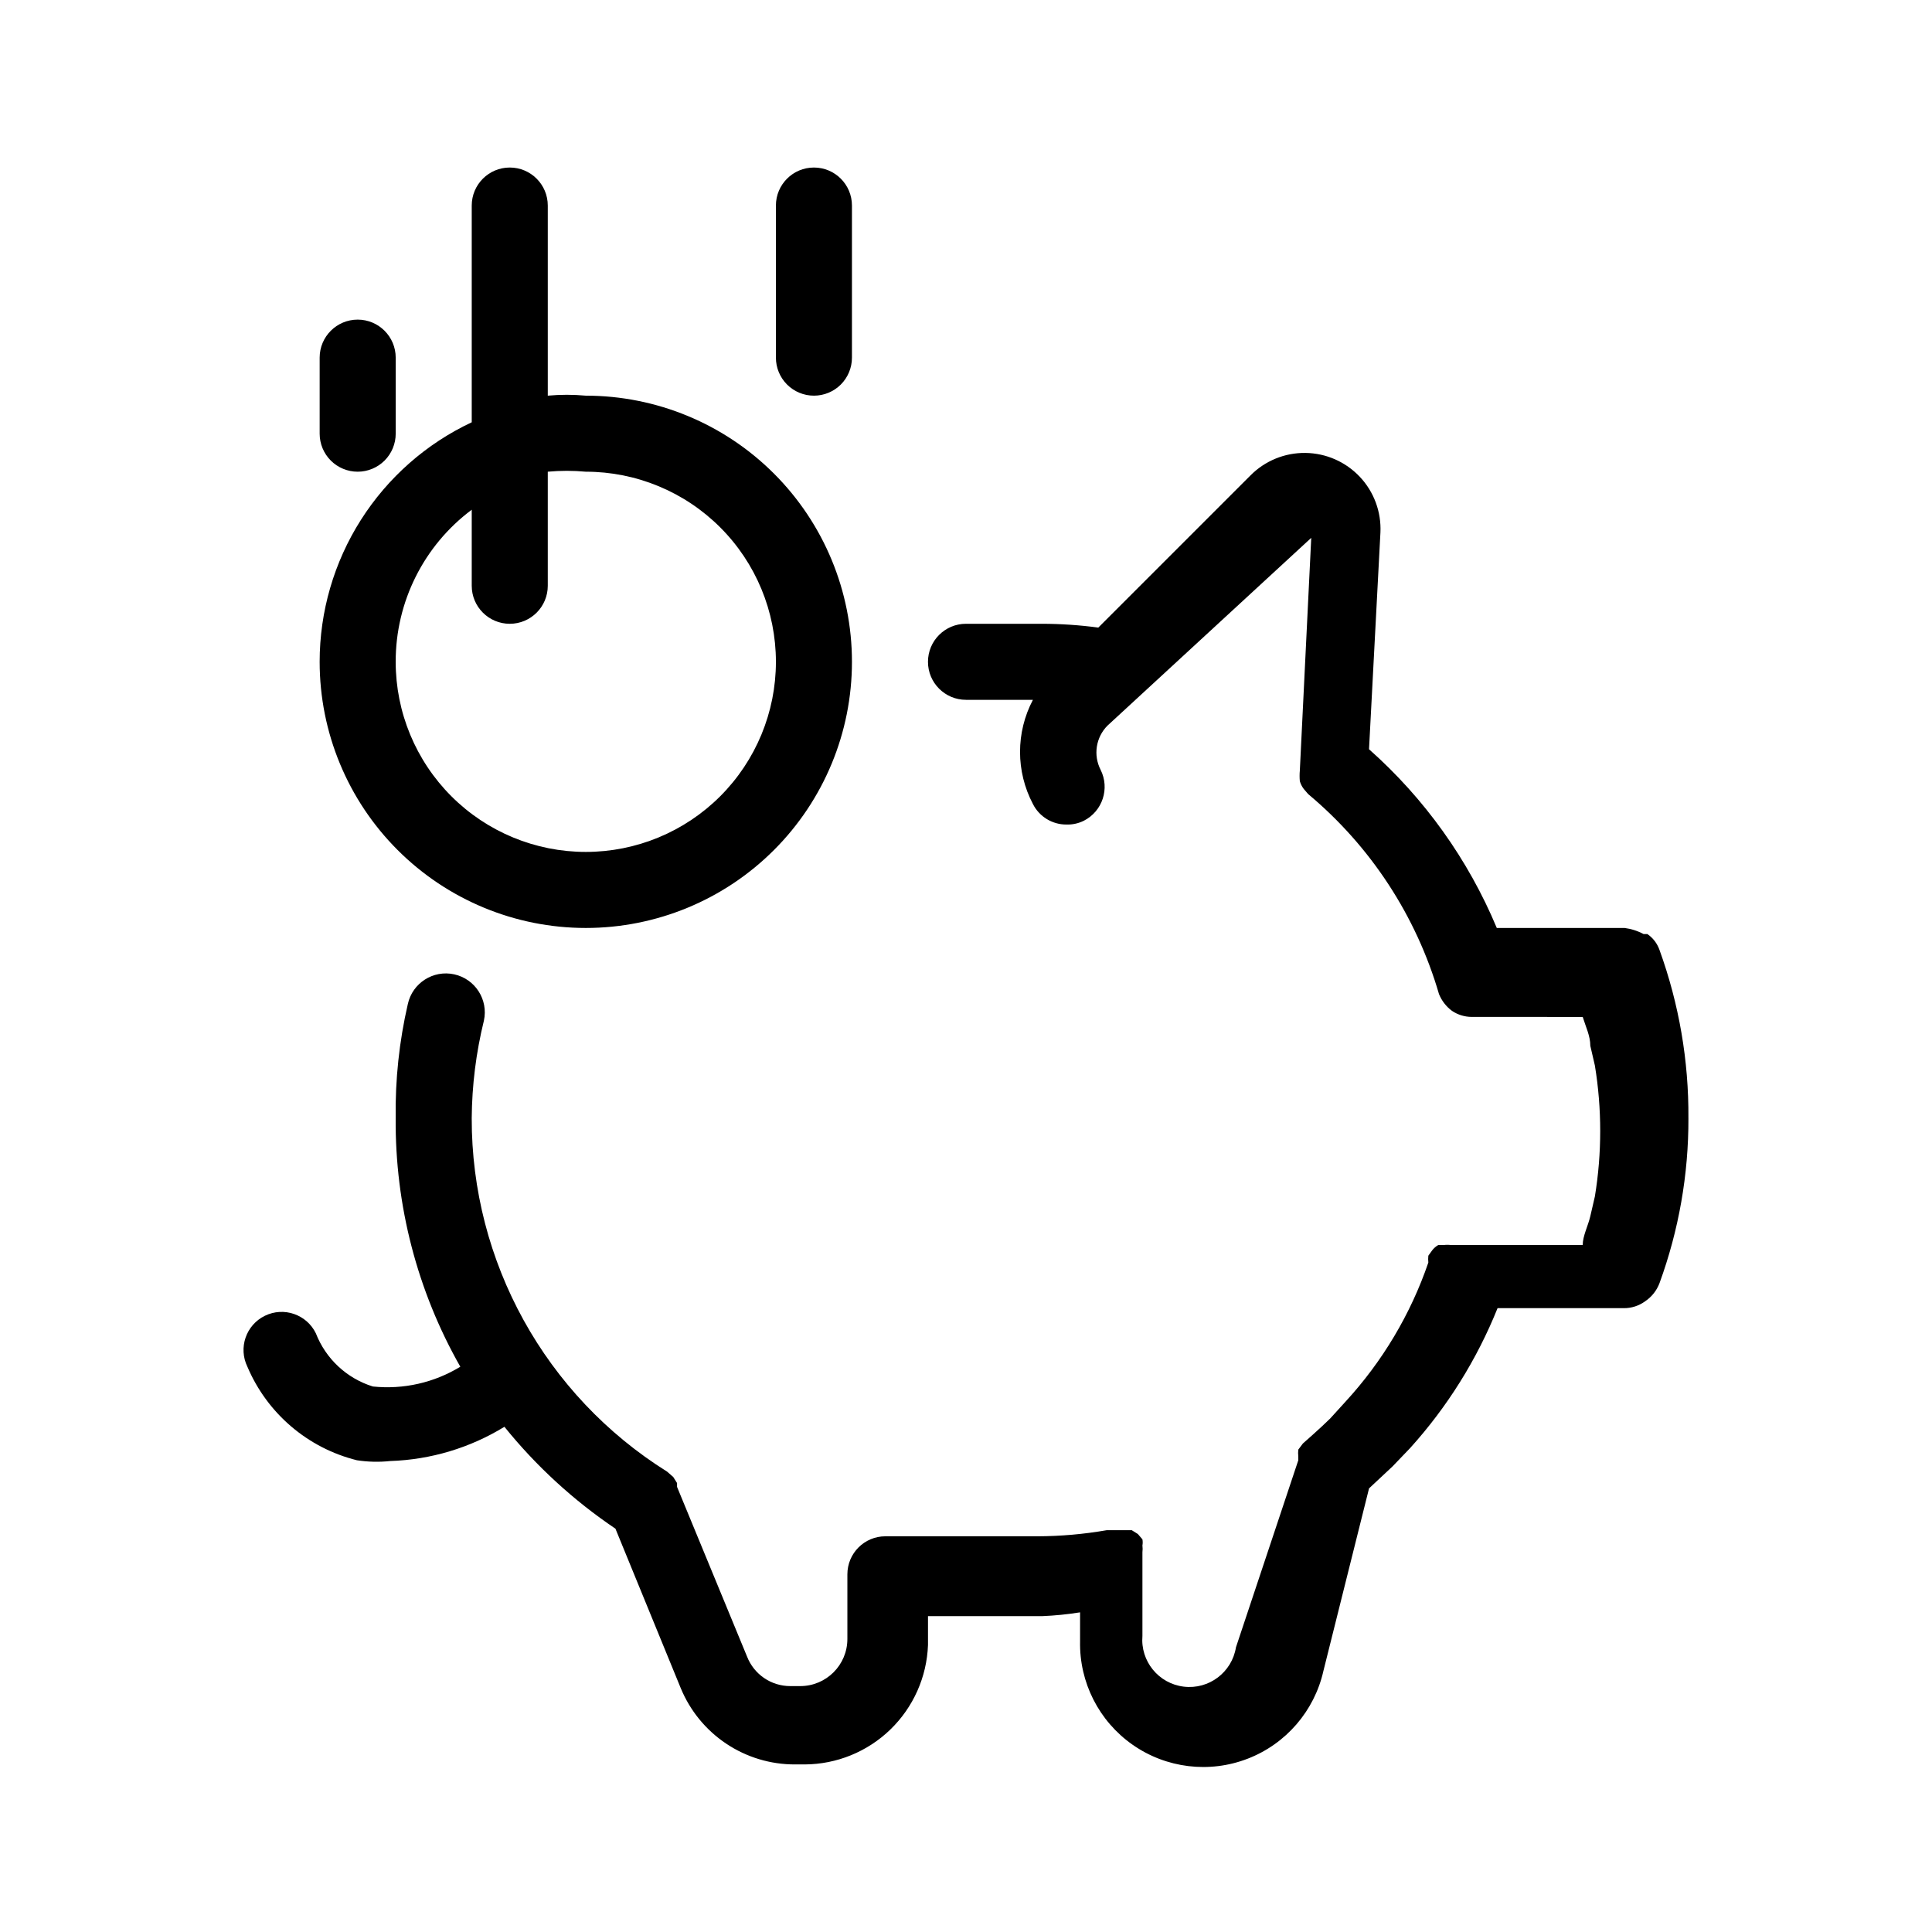<?xml version="1.0" encoding="UTF-8"?>
<!-- Uploaded to: SVG Repo, www.svgrepo.com, Generator: SVG Repo Mixer Tools -->
<svg fill="#000000" width="800px" height="800px" version="1.1" viewBox="144 144 512 512" xmlns="http://www.w3.org/2000/svg">
 <path d="m591.45 440.3c0.051 14.914-2.543 29.719-7.656 43.73-0.738 1.973-2.078 3.664-3.828 4.836-1.641 1.191-3.617 1.828-5.644 1.812h-33.453c-5.481 13.629-13.328 26.184-23.176 37.082l-4.637 4.836-6.246 5.844-12.09 48.367c-2.394 10.617-9.922 19.348-20.078 23.27-10.152 3.926-21.594 2.531-30.508-3.715-8.914-6.25-14.129-16.531-13.902-27.414v-7.66c-3.336 0.535-6.699 0.871-10.074 1.008h-30.23v7.66c-0.312 8.465-3.883 16.48-9.965 22.379-6.082 5.894-14.211 9.211-22.68 9.258h-2.621c-6.469 0.016-12.797-1.895-18.176-5.481-5.383-3.59-9.578-8.695-12.055-14.672l-17.332-42.32h0.004c-11.098-7.484-21.016-16.586-29.426-27.004-9.117 5.594-19.535 8.719-30.227 9.07-2.953 0.316-5.934 0.25-8.867-0.203-13.031-3.242-23.781-12.422-29.02-24.785-2.449-5.012-0.375-11.055 4.637-13.504 5.008-2.449 11.051-0.375 13.5 4.637 2.625 6.758 8.188 11.953 15.113 14.105 8.094 0.844 16.234-1 23.176-5.238-11.41-20.078-17.316-42.809-17.129-65.898-0.145-10.172 0.938-20.32 3.223-30.23 1.227-5.562 6.731-9.082 12.293-7.859 5.566 1.227 9.086 6.727 7.859 12.293-2.074 8.445-3.156 17.102-3.223 25.797-0.082 38.086 19.5 73.516 51.793 93.707l1.613 1.41 1.008 1.613v1.008l18.539 44.941v-0.004c1.832 4.746 6.398 7.871 11.484 7.859h2.621c6.902 0 12.496-5.594 12.496-12.492v-17.129c0-5.566 4.508-10.078 10.074-10.078h40.305c6.148-0.02 12.281-0.559 18.34-1.613h6.648l1.613 1.008 1.211 1.41v0.004c0.098 0.531 0.098 1.078 0 1.609 0.074 0.602 0.074 1.211 0 1.816v1.008 21.16-0.004c-0.562 6.695 4.269 12.633 10.938 13.445 6.668 0.816 12.785-3.789 13.848-10.422l16.523-49.574v-1.008c-0.074-0.602-0.074-1.211 0-1.812l1.211-1.613s4.836-4.231 7.254-6.648l4.031-4.434c9.797-10.641 17.277-23.199 21.965-36.879-0.066-0.605-0.066-1.211 0-1.816l1.008-1.41c0.441-0.57 0.988-1.051 1.613-1.41h1.41c0.668-0.09 1.348-0.09 2.016 0h34.863c0-2.418 1.41-5.039 2.016-7.656l1.211-5.238v-0.004c1.879-11.477 1.879-23.184 0-34.66l-1.211-5.238c0-2.621-1.211-5.039-2.016-7.656l-29.422-0.004c-1.867-0.008-3.691-0.57-5.238-1.613-1.523-1.137-2.707-2.672-3.426-4.434-6.035-20.715-18.102-39.168-34.664-53l-1.211-1.41h0.004c-0.457-0.605-0.797-1.289-1.008-2.016-0.086-0.938-0.086-1.883 0-2.82l3.023-61.668-54.012 49.777c-3.066 3.094-3.797 7.809-1.812 11.688 2.488 4.957 0.508 10.988-4.434 13.504-1.438 0.715-3.031 1.062-4.633 1.008-3.75 0.016-7.188-2.094-8.867-5.441-4.551-8.641-4.551-18.969 0-27.609h-17.734c-5.566 0-10.078-4.512-10.078-10.074 0-5.566 4.512-10.078 10.078-10.078h20.152c4.984 0.008 9.969 0.344 14.91 1.008l40.305-40.305c3.844-3.887 9.105-6.047 14.57-5.981 5.469 0.062 10.672 2.348 14.426 6.324 3.75 3.977 5.723 9.309 5.465 14.77l-3.023 57.434c14.707 13.039 26.281 29.227 33.859 47.359h33.855c1.762 0.23 3.469 0.773 5.035 1.613h1.008c1.504 1.027 2.633 2.512 3.227 4.231 5.172 14.273 7.766 29.355 7.656 44.539zm-362.74-120.91c0-13.316 3.789-26.359 10.926-37.602 7.137-11.238 17.328-20.219 29.379-25.879v-57.434c0-5.566 4.512-10.078 10.078-10.078 5.562 0 10.074 4.512 10.074 10.078v50.379c3.352-0.309 6.727-0.309 10.078 0 18.703 0 36.645 7.43 49.871 20.66 13.23 13.227 20.66 31.168 20.66 49.875 0 18.703-7.43 36.645-20.66 49.871-13.227 13.23-31.168 20.66-49.871 20.66-18.707 0-36.648-7.43-49.875-20.66-13.23-13.227-20.66-31.168-20.66-49.871zm20.152 0c0 13.359 5.309 26.176 14.758 35.625 9.445 9.445 22.262 14.754 35.625 14.754 13.359 0 26.176-5.309 35.621-14.754 9.449-9.449 14.758-22.266 14.758-35.625 0-13.363-5.309-26.18-14.758-35.625-9.445-9.449-22.262-14.758-35.621-14.758-3.352-0.309-6.727-0.309-10.078 0v30.23c0 5.562-4.512 10.074-10.074 10.074-5.566 0-10.078-4.512-10.078-10.074v-20.152c-12.711 9.492-20.184 24.438-20.152 40.305zm110.84-70.535c2.672 0 5.234-1.062 7.125-2.949 1.887-1.891 2.949-4.453 2.949-7.125v-40.305c0-5.566-4.512-10.078-10.074-10.078-5.566 0-10.078 4.512-10.078 10.078v40.305c0 2.672 1.062 5.234 2.953 7.125 1.887 1.887 4.449 2.949 7.125 2.949zm-120.91 20.152c2.672 0 5.234-1.062 7.125-2.949 1.887-1.891 2.949-4.453 2.949-7.125v-20.152c0-5.566-4.512-10.078-10.074-10.078-5.566 0-10.078 4.512-10.078 10.078v20.152c0 2.672 1.062 5.234 2.953 7.125 1.887 1.887 4.449 2.949 7.125 2.949z"/>
</svg>